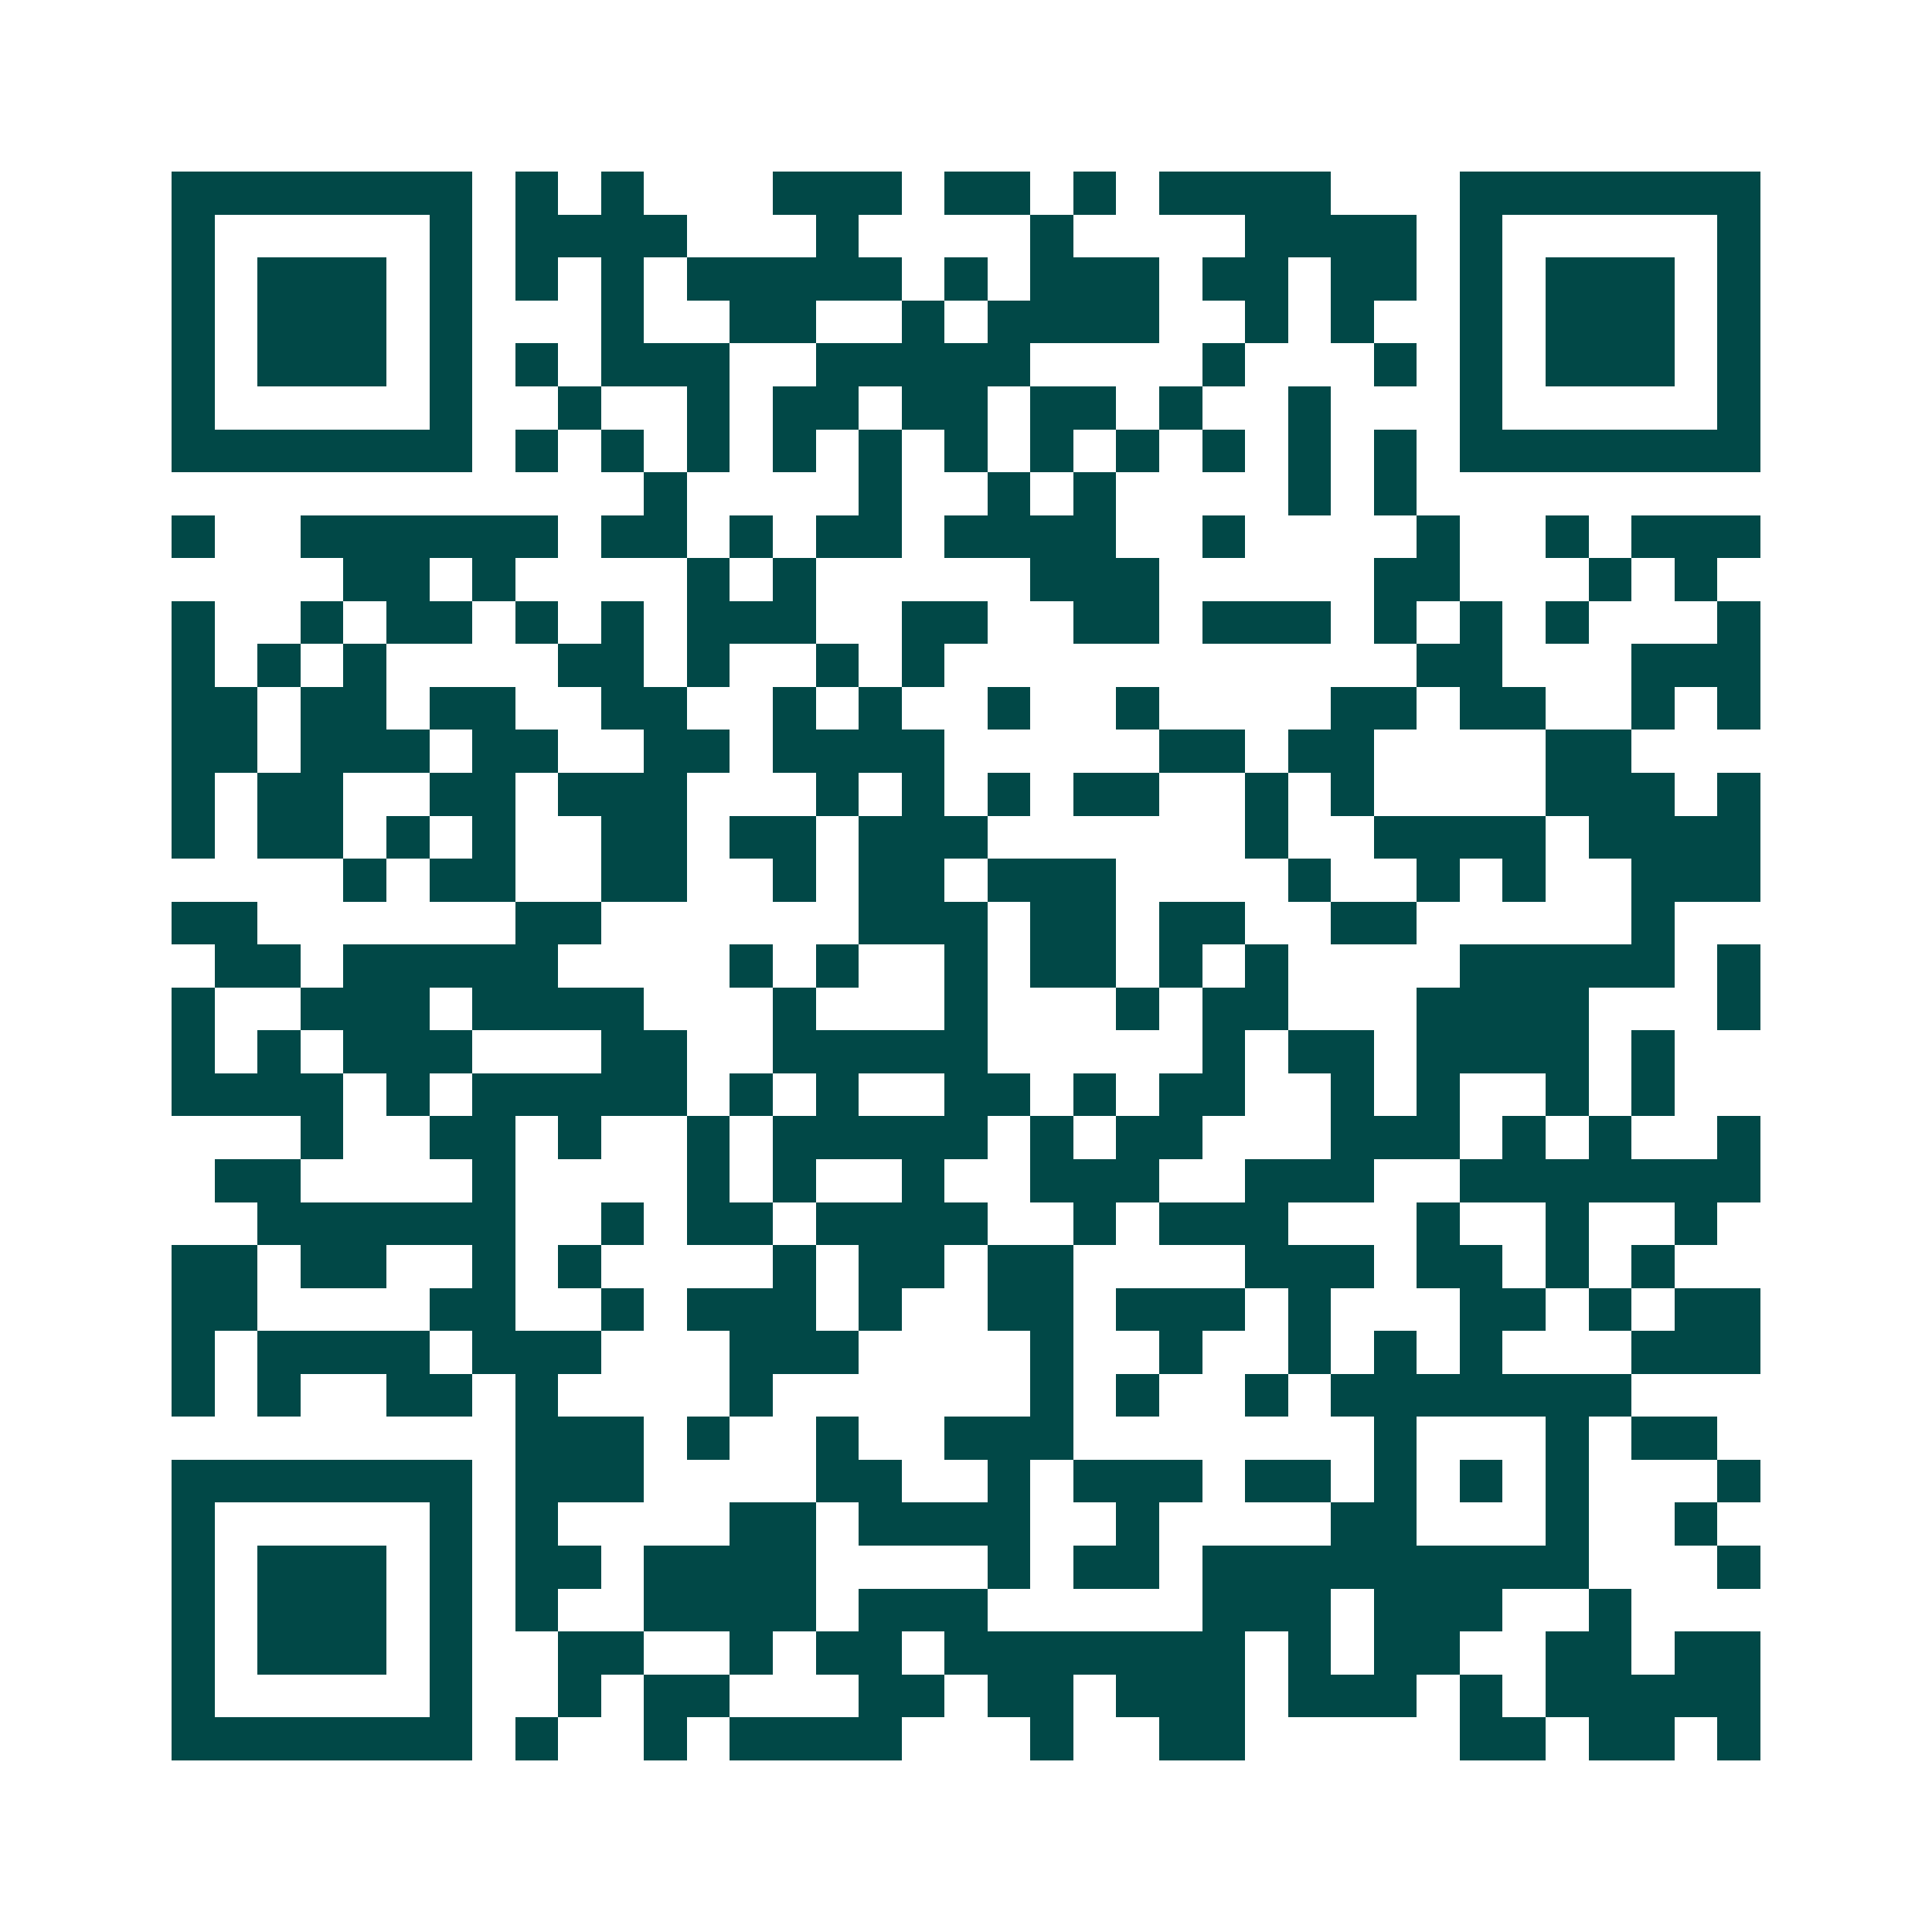 <svg xmlns="http://www.w3.org/2000/svg" width="200" height="200" viewBox="0 0 45 45" shape-rendering="crispEdges"><path fill="#ffffff" d="M0 0h45v45H0z"/><path stroke="#014847" d="M4 4.5h7m1 0h1m1 0h1m3 0h3m1 0h2m1 0h1m1 0h4m3 0h7M4 5.5h1m5 0h1m1 0h4m3 0h1m4 0h1m4 0h4m1 0h1m5 0h1M4 6.5h1m1 0h3m1 0h1m1 0h1m1 0h1m1 0h5m1 0h1m1 0h3m1 0h2m1 0h2m1 0h1m1 0h3m1 0h1M4 7.5h1m1 0h3m1 0h1m3 0h1m2 0h2m2 0h1m1 0h4m2 0h1m1 0h1m2 0h1m1 0h3m1 0h1M4 8.5h1m1 0h3m1 0h1m1 0h1m1 0h3m2 0h5m4 0h1m3 0h1m1 0h1m1 0h3m1 0h1M4 9.5h1m5 0h1m2 0h1m2 0h1m1 0h2m1 0h2m1 0h2m1 0h1m2 0h1m3 0h1m5 0h1M4 10.5h7m1 0h1m1 0h1m1 0h1m1 0h1m1 0h1m1 0h1m1 0h1m1 0h1m1 0h1m1 0h1m1 0h1m1 0h7M15 11.5h1m4 0h1m2 0h1m1 0h1m4 0h1m1 0h1M4 12.5h1m2 0h6m1 0h2m1 0h1m1 0h2m1 0h4m2 0h1m4 0h1m2 0h1m1 0h3M8 13.5h2m1 0h1m4 0h1m1 0h1m5 0h3m5 0h2m3 0h1m1 0h1M4 14.5h1m2 0h1m1 0h2m1 0h1m1 0h1m1 0h3m2 0h2m2 0h2m1 0h3m1 0h1m1 0h1m1 0h1m3 0h1M4 15.5h1m1 0h1m1 0h1m4 0h2m1 0h1m2 0h1m1 0h1m11 0h2m3 0h3M4 16.5h2m1 0h2m1 0h2m2 0h2m2 0h1m1 0h1m2 0h1m2 0h1m4 0h2m1 0h2m2 0h1m1 0h1M4 17.5h2m1 0h3m1 0h2m2 0h2m1 0h4m5 0h2m1 0h2m4 0h2M4 18.5h1m1 0h2m2 0h2m1 0h3m3 0h1m1 0h1m1 0h1m1 0h2m2 0h1m1 0h1m4 0h3m1 0h1M4 19.5h1m1 0h2m1 0h1m1 0h1m2 0h2m1 0h2m1 0h3m6 0h1m2 0h4m1 0h4M8 20.5h1m1 0h2m2 0h2m2 0h1m1 0h2m1 0h3m4 0h1m2 0h1m1 0h1m2 0h3M4 21.5h2m6 0h2m6 0h3m1 0h2m1 0h2m2 0h2m5 0h1M5 22.5h2m1 0h5m4 0h1m1 0h1m2 0h1m1 0h2m1 0h1m1 0h1m4 0h5m1 0h1M4 23.5h1m2 0h3m1 0h4m3 0h1m3 0h1m3 0h1m1 0h2m3 0h4m3 0h1M4 24.5h1m1 0h1m1 0h3m3 0h2m2 0h5m5 0h1m1 0h2m1 0h4m1 0h1M4 25.5h4m1 0h1m1 0h5m1 0h1m1 0h1m2 0h2m1 0h1m1 0h2m2 0h1m1 0h1m2 0h1m1 0h1M7 26.5h1m2 0h2m1 0h1m2 0h1m1 0h5m1 0h1m1 0h2m3 0h3m1 0h1m1 0h1m2 0h1M5 27.5h2m4 0h1m4 0h1m1 0h1m2 0h1m2 0h3m2 0h3m2 0h7M6 28.5h6m2 0h1m1 0h2m1 0h4m2 0h1m1 0h3m3 0h1m2 0h1m2 0h1M4 29.5h2m1 0h2m2 0h1m1 0h1m4 0h1m1 0h2m1 0h2m4 0h3m1 0h2m1 0h1m1 0h1M4 30.5h2m4 0h2m2 0h1m1 0h3m1 0h1m2 0h2m1 0h3m1 0h1m3 0h2m1 0h1m1 0h2M4 31.5h1m1 0h4m1 0h3m3 0h3m4 0h1m2 0h1m2 0h1m1 0h1m1 0h1m3 0h3M4 32.5h1m1 0h1m2 0h2m1 0h1m4 0h1m6 0h1m1 0h1m2 0h1m1 0h7M12 33.5h3m1 0h1m2 0h1m2 0h3m7 0h1m3 0h1m1 0h2M4 34.5h7m1 0h3m4 0h2m2 0h1m1 0h3m1 0h2m1 0h1m1 0h1m1 0h1m3 0h1M4 35.5h1m5 0h1m1 0h1m4 0h2m1 0h4m2 0h1m4 0h2m3 0h1m2 0h1M4 36.5h1m1 0h3m1 0h1m1 0h2m1 0h4m4 0h1m1 0h2m1 0h9m3 0h1M4 37.5h1m1 0h3m1 0h1m1 0h1m2 0h4m1 0h3m5 0h3m1 0h3m2 0h1M4 38.5h1m1 0h3m1 0h1m2 0h2m2 0h1m1 0h2m1 0h7m1 0h1m1 0h2m2 0h2m1 0h2M4 39.5h1m5 0h1m2 0h1m1 0h2m3 0h2m1 0h2m1 0h3m1 0h3m1 0h1m1 0h5M4 40.5h7m1 0h1m2 0h1m1 0h4m3 0h1m2 0h2m5 0h2m1 0h2m1 0h1"/></svg>
